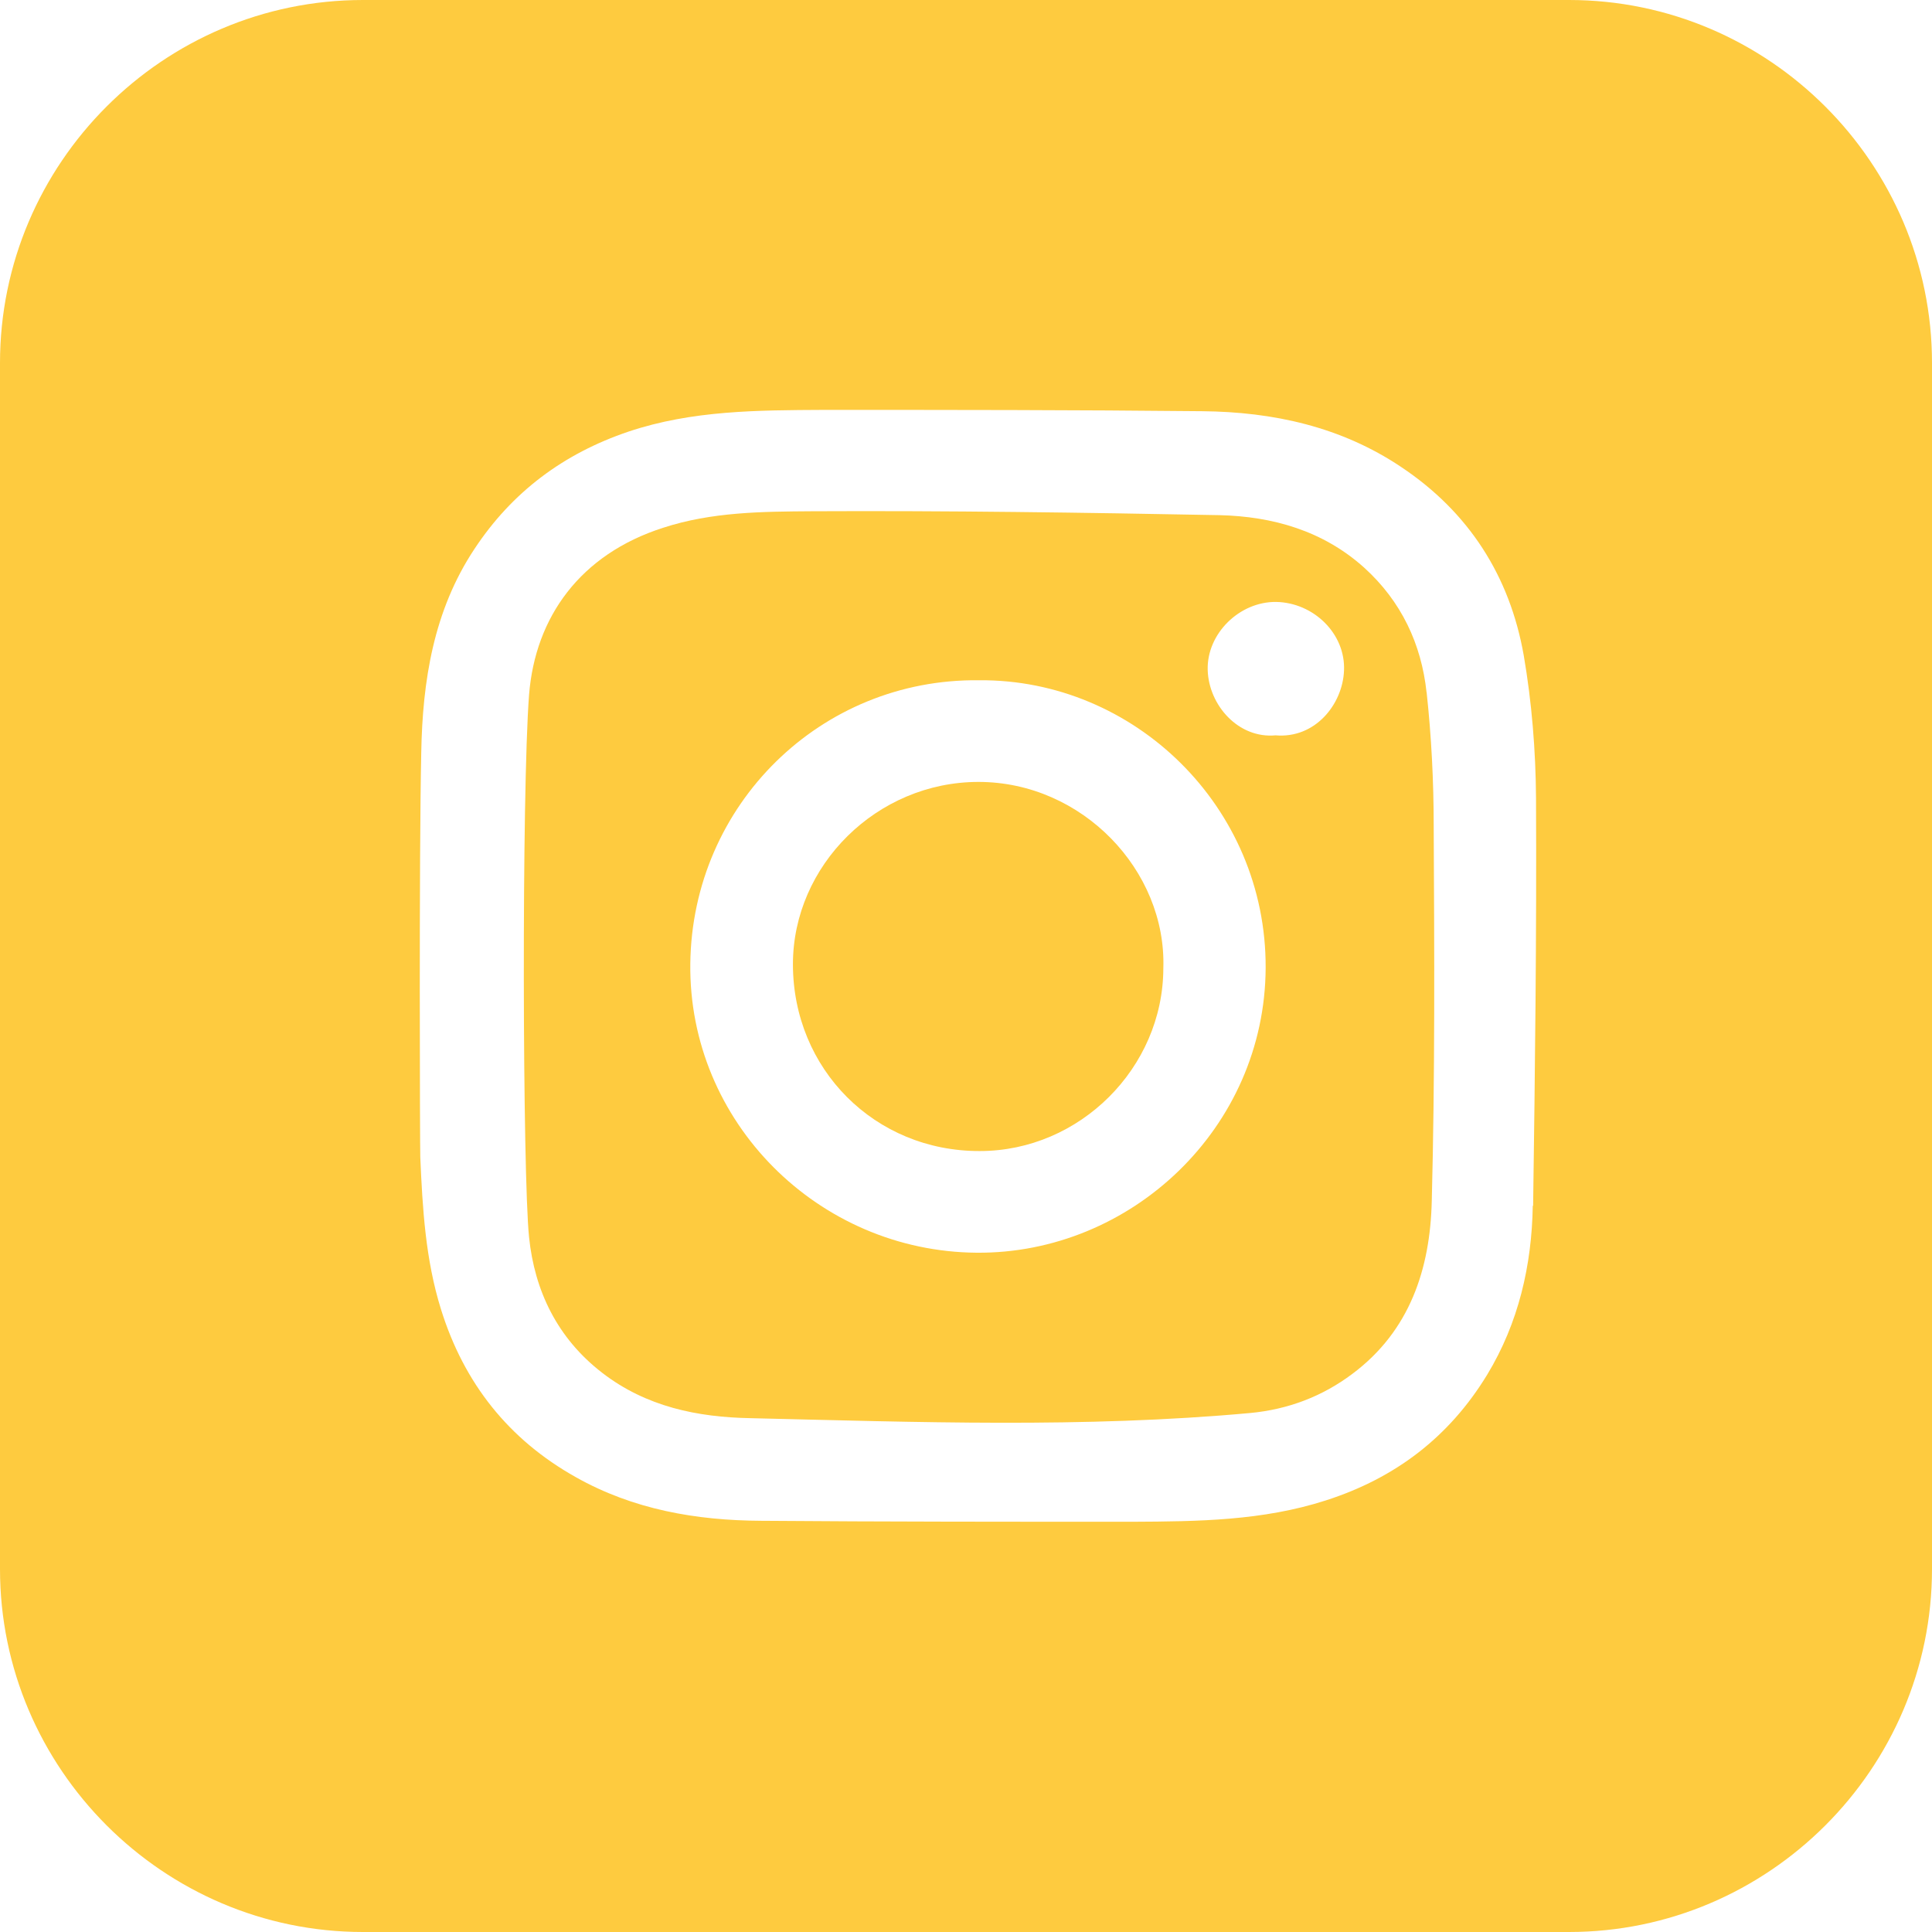<svg width="50" height="50" viewBox="0 0 50 50" fill="none" xmlns="http://www.w3.org/2000/svg">
<g clip-path="url(#clip0_100_378)">
<path d="M36.92 17.924C36.786 16.667 36.266 15.561 35.303 14.689C34.238 13.734 32.94 13.365 31.557 13.332C28.046 13.265 24.526 13.214 21.016 13.231C19.725 13.24 18.418 13.248 17.161 13.659C15.016 14.346 13.851 15.971 13.692 17.982C13.499 20.513 13.524 30.392 13.692 32.018C13.834 33.401 14.421 34.632 15.586 35.529C16.725 36.409 18.058 36.677 19.415 36.702C23.73 36.803 28.054 36.962 32.361 36.568C33.333 36.476 34.221 36.141 35.001 35.554C36.492 34.44 37.012 32.831 37.054 31.088C37.138 27.853 37.121 24.61 37.104 21.376C37.104 20.22 37.045 19.055 36.92 17.907V17.924ZM25.272 32.42C21.183 32.387 17.815 29.043 17.865 24.937C17.915 20.823 21.242 17.555 25.339 17.605C29.353 17.572 32.772 20.882 32.755 25.046C32.738 29.194 29.269 32.454 25.272 32.42ZM33.015 19.03C32.051 19.122 31.28 18.25 31.255 17.337C31.23 16.399 32.076 15.569 33.023 15.578C33.995 15.594 34.825 16.399 34.783 17.354C34.749 18.225 34.037 19.122 33.007 19.03H33.015Z" fill="#FECB3F"/>
<path d="M40.607 0H9.393C4.223 0 0 4.223 0 9.393V40.607C0 45.768 4.223 50 9.393 50H40.607C45.768 50 50 45.777 50 40.607V9.393C50 4.232 45.777 0 40.607 0ZM39.668 31.205C39.643 32.747 39.3 34.238 38.487 35.579C37.506 37.188 36.115 38.252 34.314 38.83C32.68 39.358 30.995 39.375 29.32 39.383C26.11 39.383 22.909 39.383 19.7 39.358C18.016 39.35 16.382 39.065 14.899 38.227C13.164 37.255 12.008 35.797 11.413 33.886C11.011 32.596 10.935 31.28 10.877 29.948C10.868 29.713 10.843 22.172 10.902 19.474C10.935 17.622 11.22 15.804 12.276 14.211C13.248 12.737 14.58 11.74 16.265 11.17C17.915 10.617 19.616 10.617 21.309 10.608C24.577 10.608 27.845 10.608 31.113 10.642C32.948 10.659 34.708 11.044 36.258 12.083C38.009 13.248 39.073 14.907 39.434 16.96C39.643 18.175 39.744 19.424 39.752 20.655C39.769 24.175 39.727 27.686 39.677 31.205H39.668Z" fill="#FECB3F"/>
<path d="M25.323 20.236C22.692 20.236 20.521 22.398 20.521 24.954C20.521 27.669 22.641 29.797 25.356 29.789C27.945 29.789 30.099 27.635 30.107 25.063C30.191 22.524 28.004 20.236 25.323 20.236Z" fill="#FECB3F"/>
</g>
<defs>
<clipPath id="clip0_100_378">
<rect width="50" height="50" fill="white"/>
</clipPath>
</defs>
</svg>
